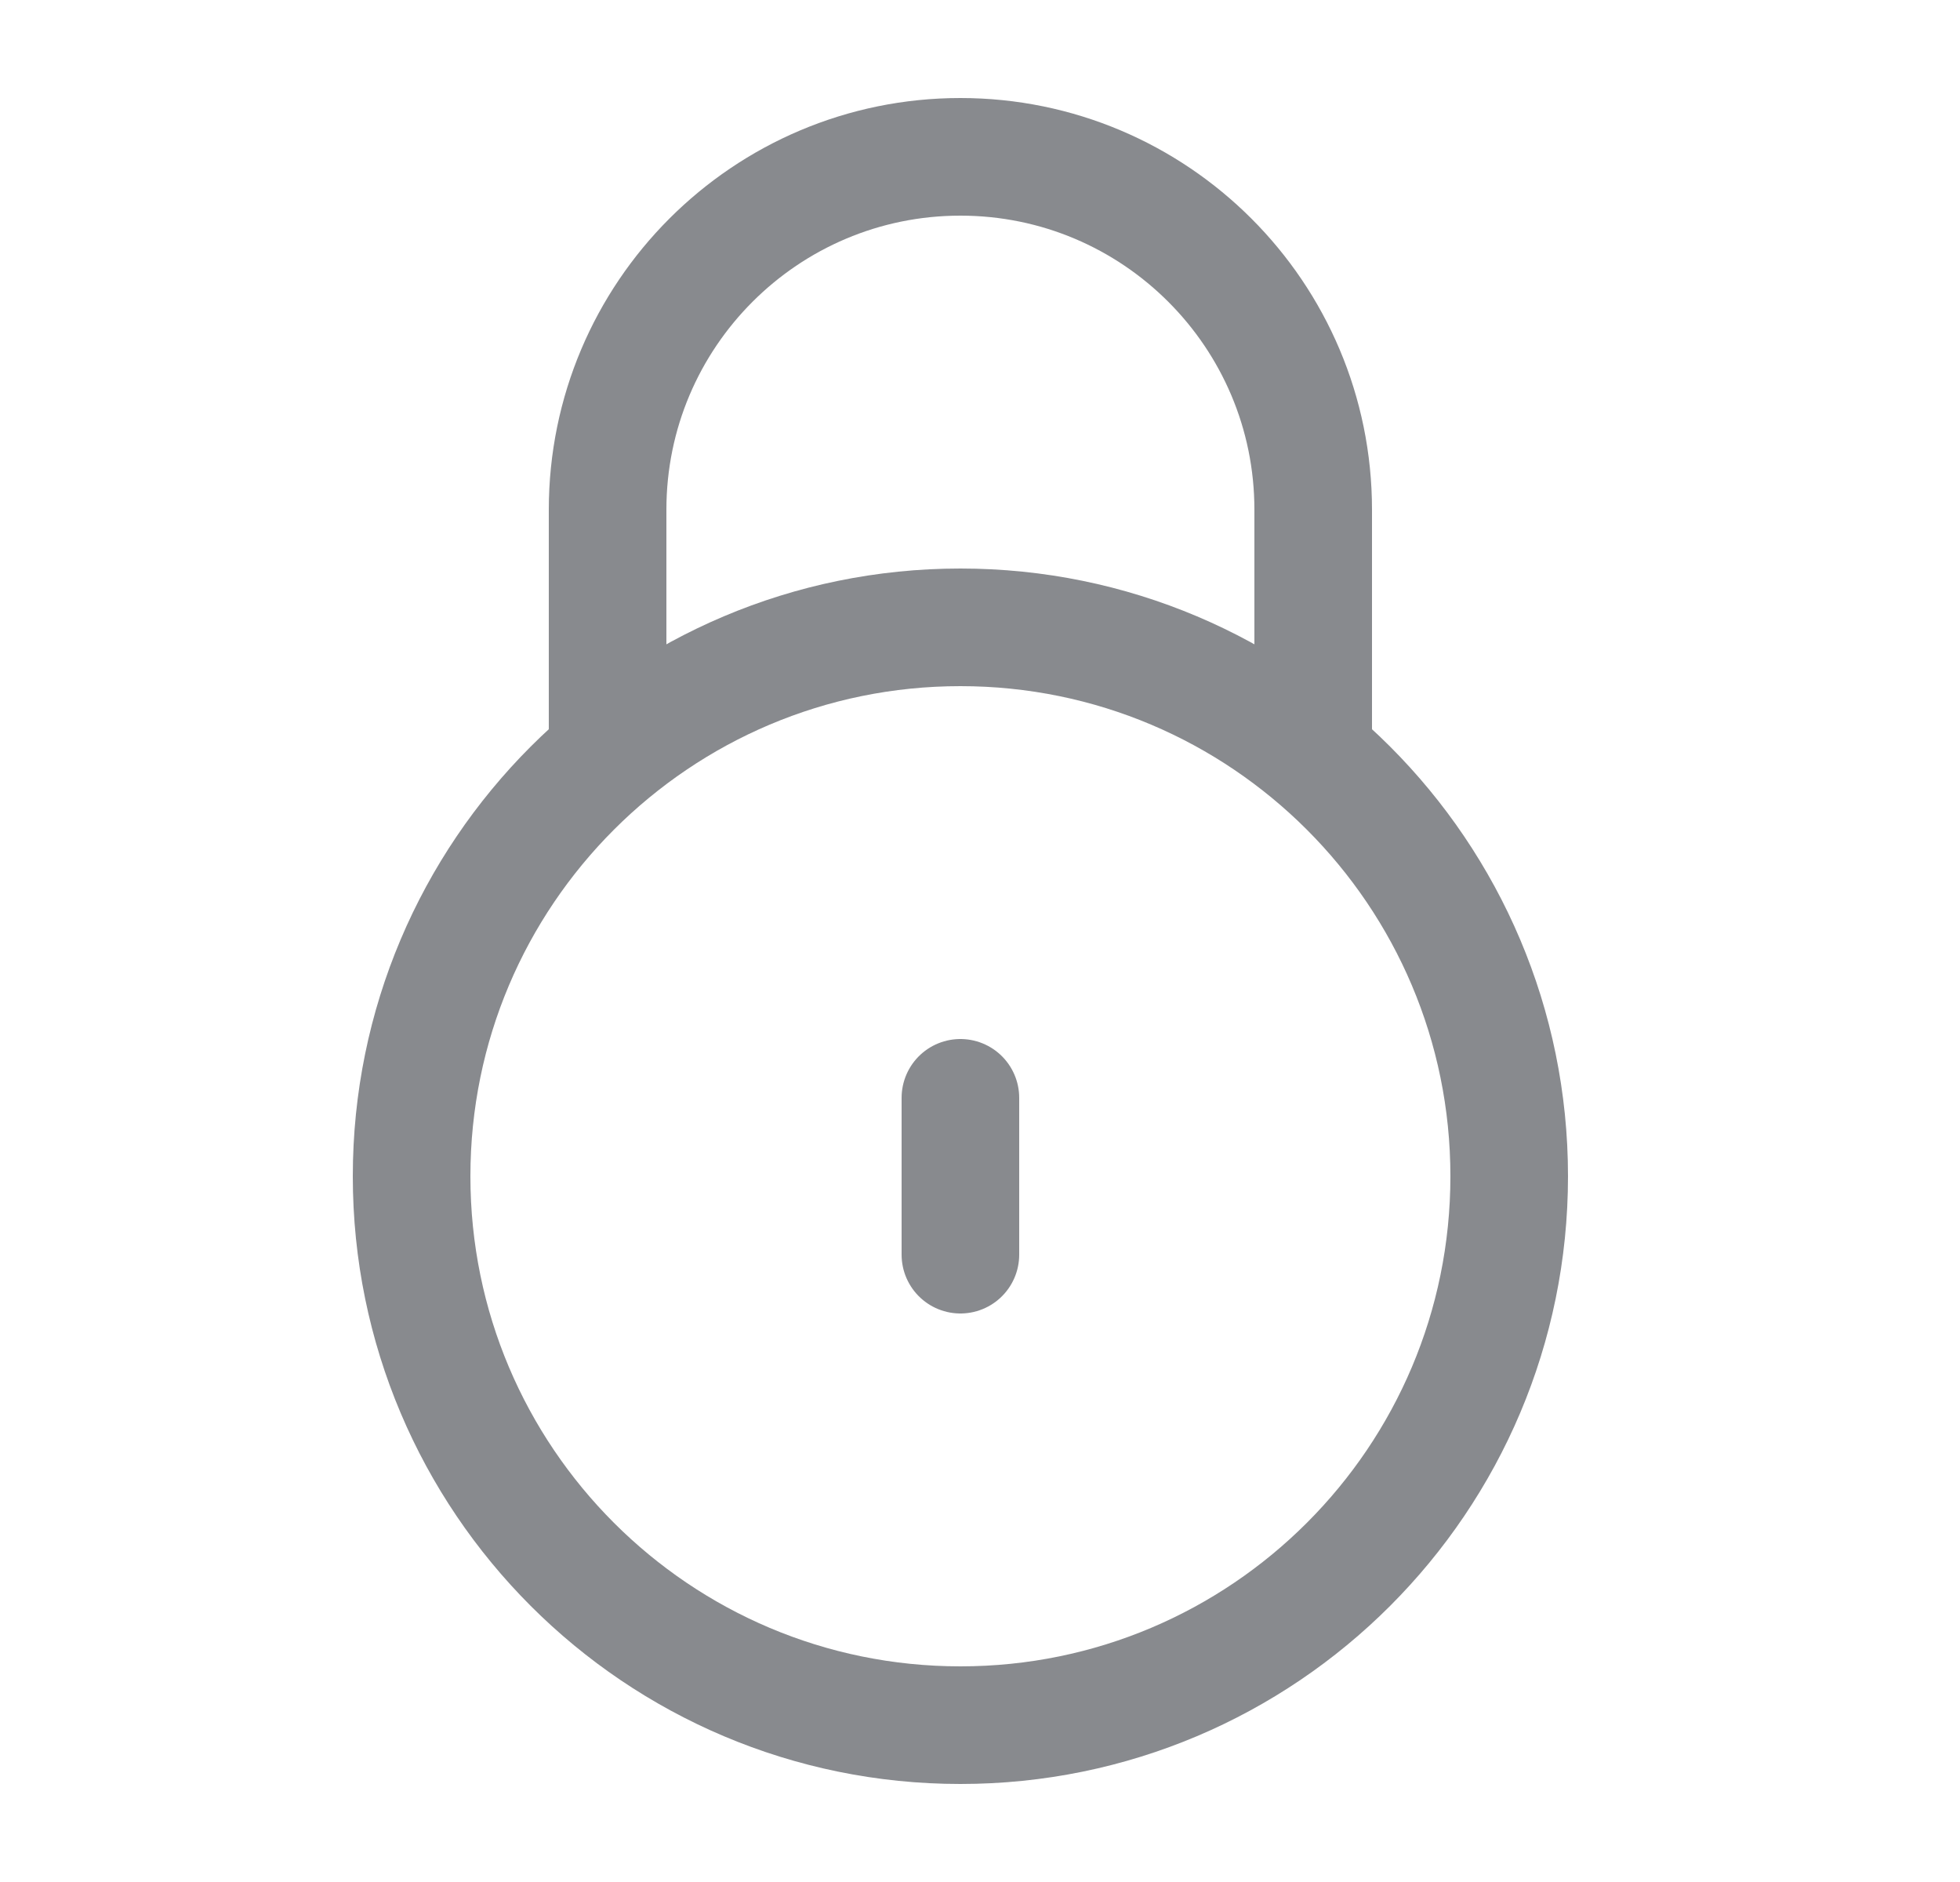 <svg width="25" height="24" viewBox="0 0 25 24" fill="none" xmlns="http://www.w3.org/2000/svg">
<g opacity="0.6">
<path d="M12.25 16V14" stroke="#393C43" stroke-width="1.5" stroke-linecap="round" stroke-linejoin="round"/>
<path d="M5.25 15C5.25 11.134 8.384 8 12.25 8C16.116 8 19.25 11.134 19.25 15C19.25 18.866 16.116 22 12.25 22C8.384 22 5.25 18.866 5.25 15Z" stroke="#393C43" stroke-width="1.5"/>
<path d="M16.75 9.5V6.5C16.75 4.015 14.735 2 12.25 2C9.765 2 7.75 4.015 7.75 6.5V9.5" stroke="#393C43" stroke-width="1.5" stroke-linecap="round"/>
</g>
</svg>
